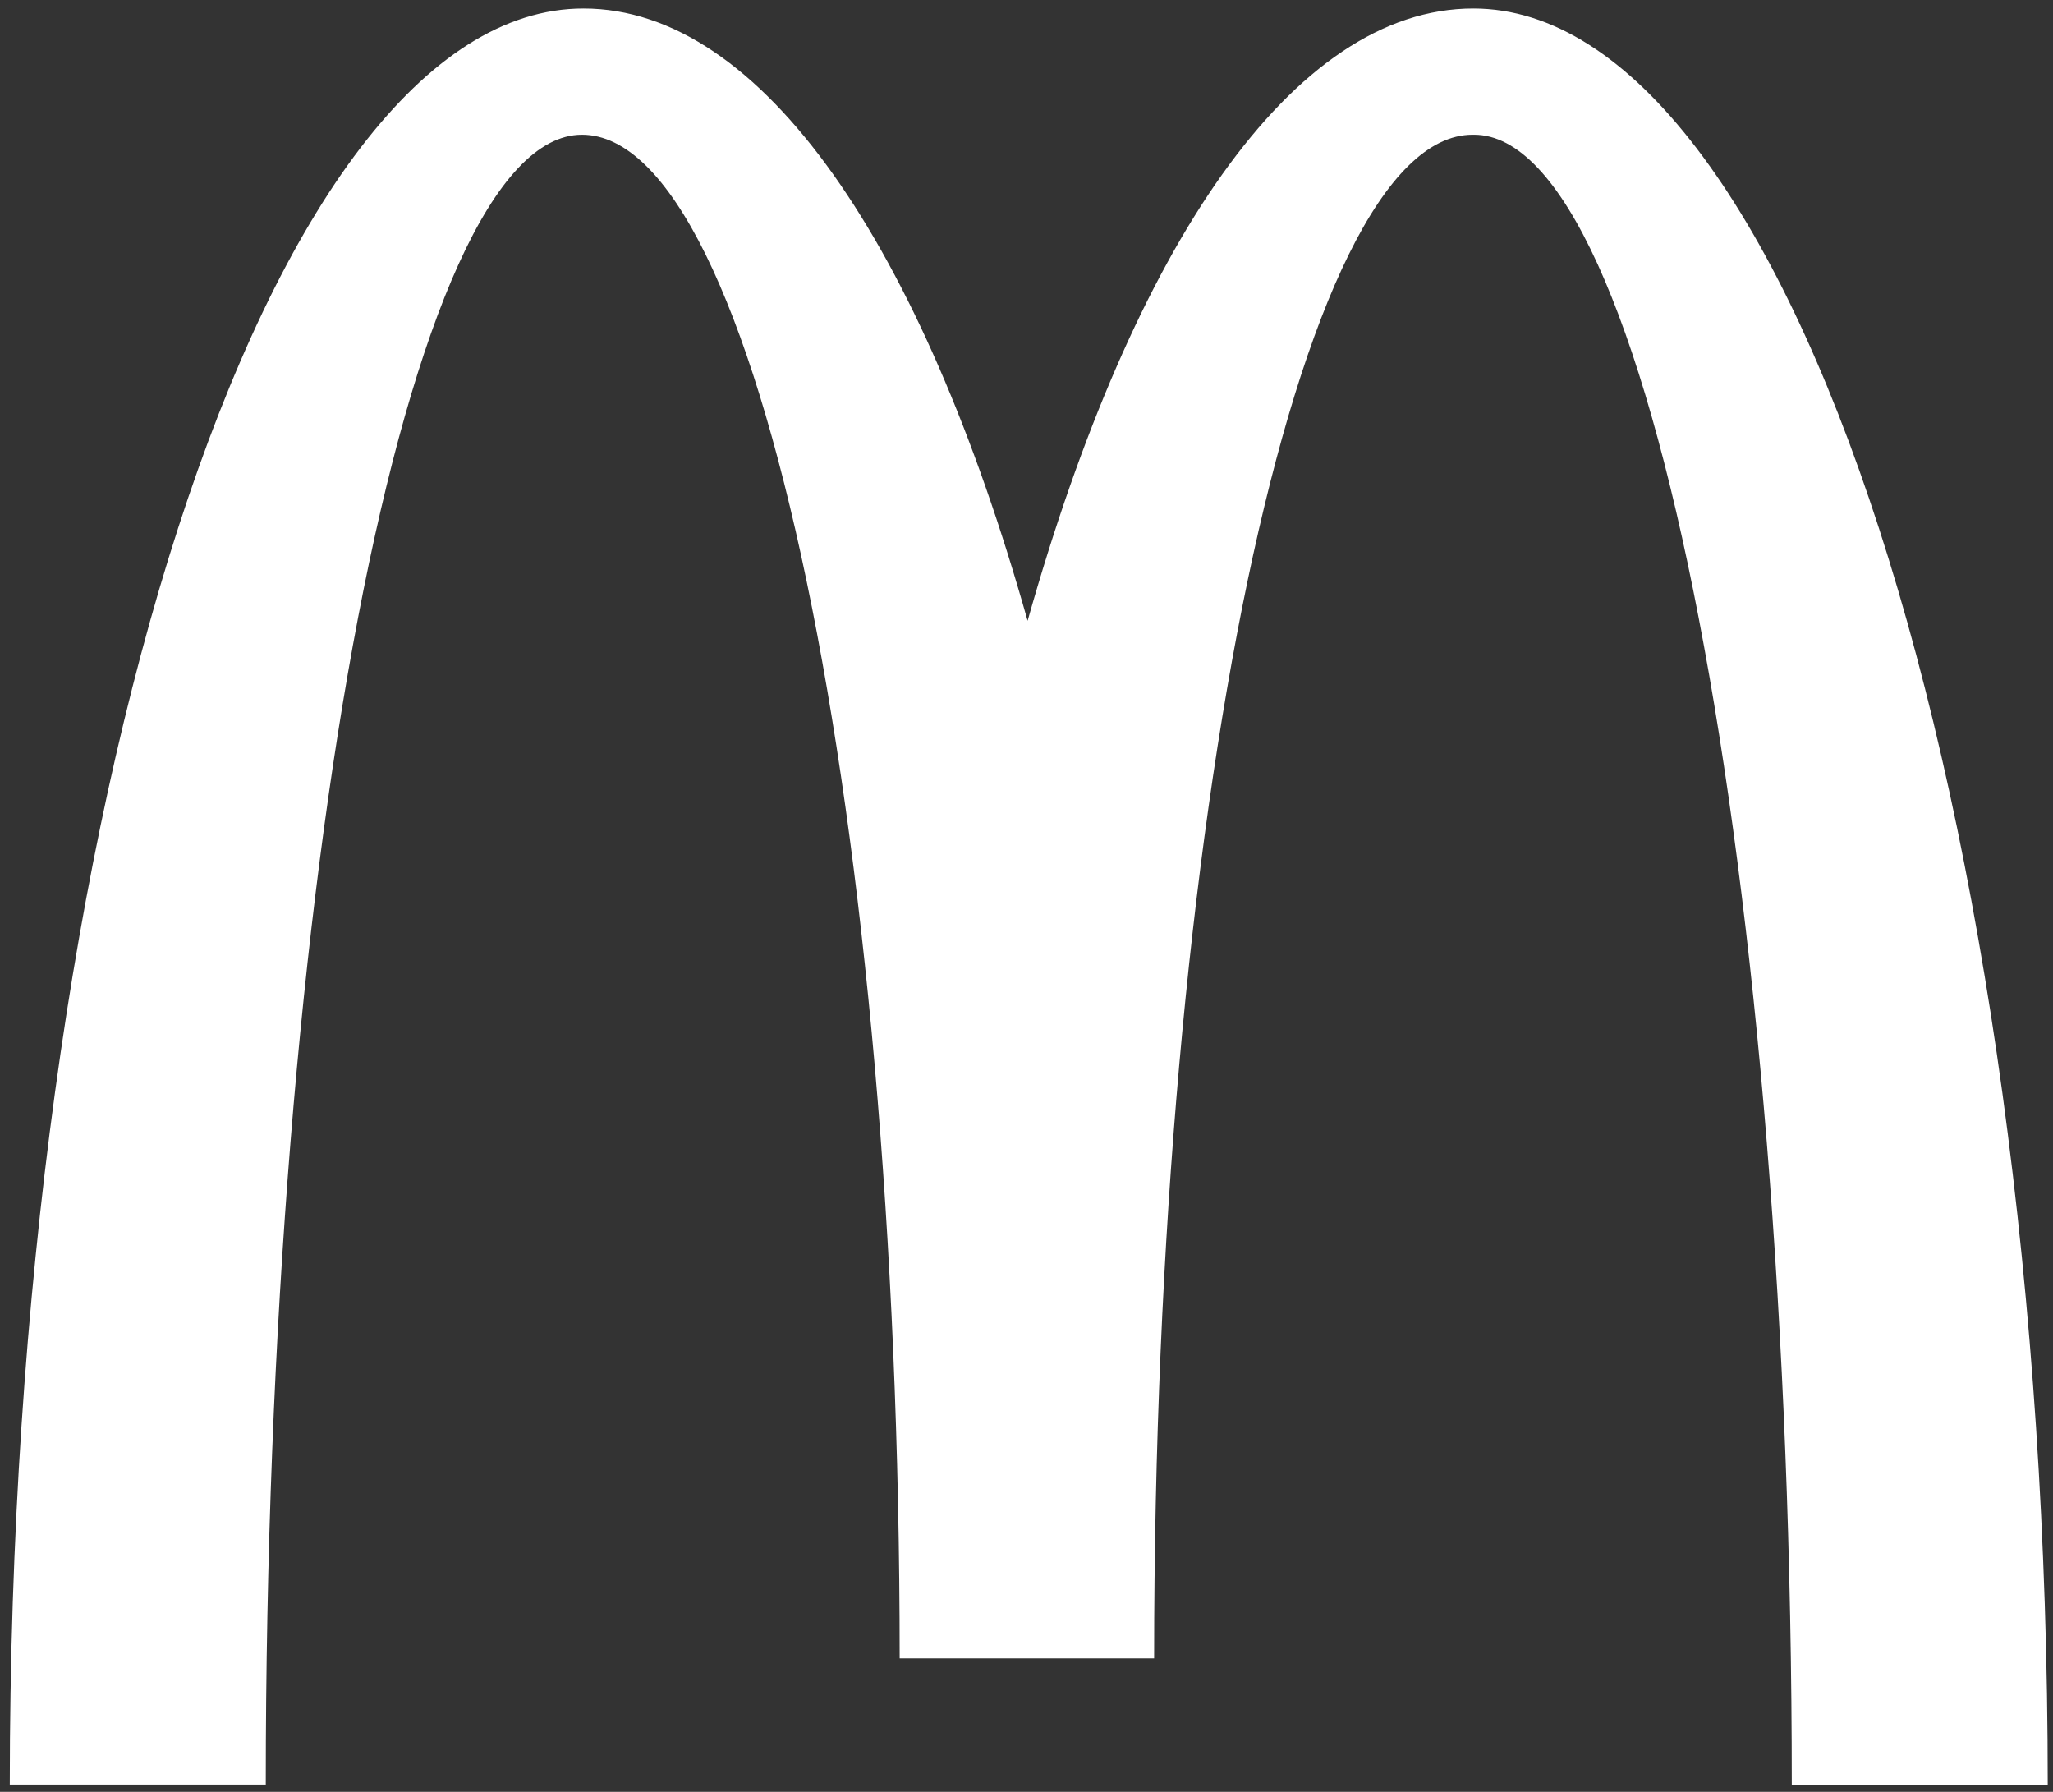 <svg xmlns="http://www.w3.org/2000/svg" width="55" height="48" viewBox="0 0 55 48" fill="none"><rect x="0" y="0" width="55" height="48" fill="#333333" stroke="none"/><g clip-path="url(#clip0_1376_1091)"><path d="M39.49 3.609C44.19 3.609 48.002 23.392 48.002 47.825H54.859C54.859 21.521 47.941 0.228 39.47 0.228C34.63 0.228 30.354 6.607 27.53 16.63C24.707 6.607 20.431 0.228 15.631 0.228C7.16 0.228 0.262 21.5 0.262 47.805H7.12C7.12 23.372 10.891 3.609 15.591 3.609C20.29 3.609 24.102 21.883 24.102 44.424H30.919C30.919 21.883 34.751 3.609 39.45 3.609" fill="white"></path></g><defs><clipPath id="clip0_1376_1091"><rect width="55" height="48" fill="white" transform="translate(0)"></rect></clipPath></defs></svg>